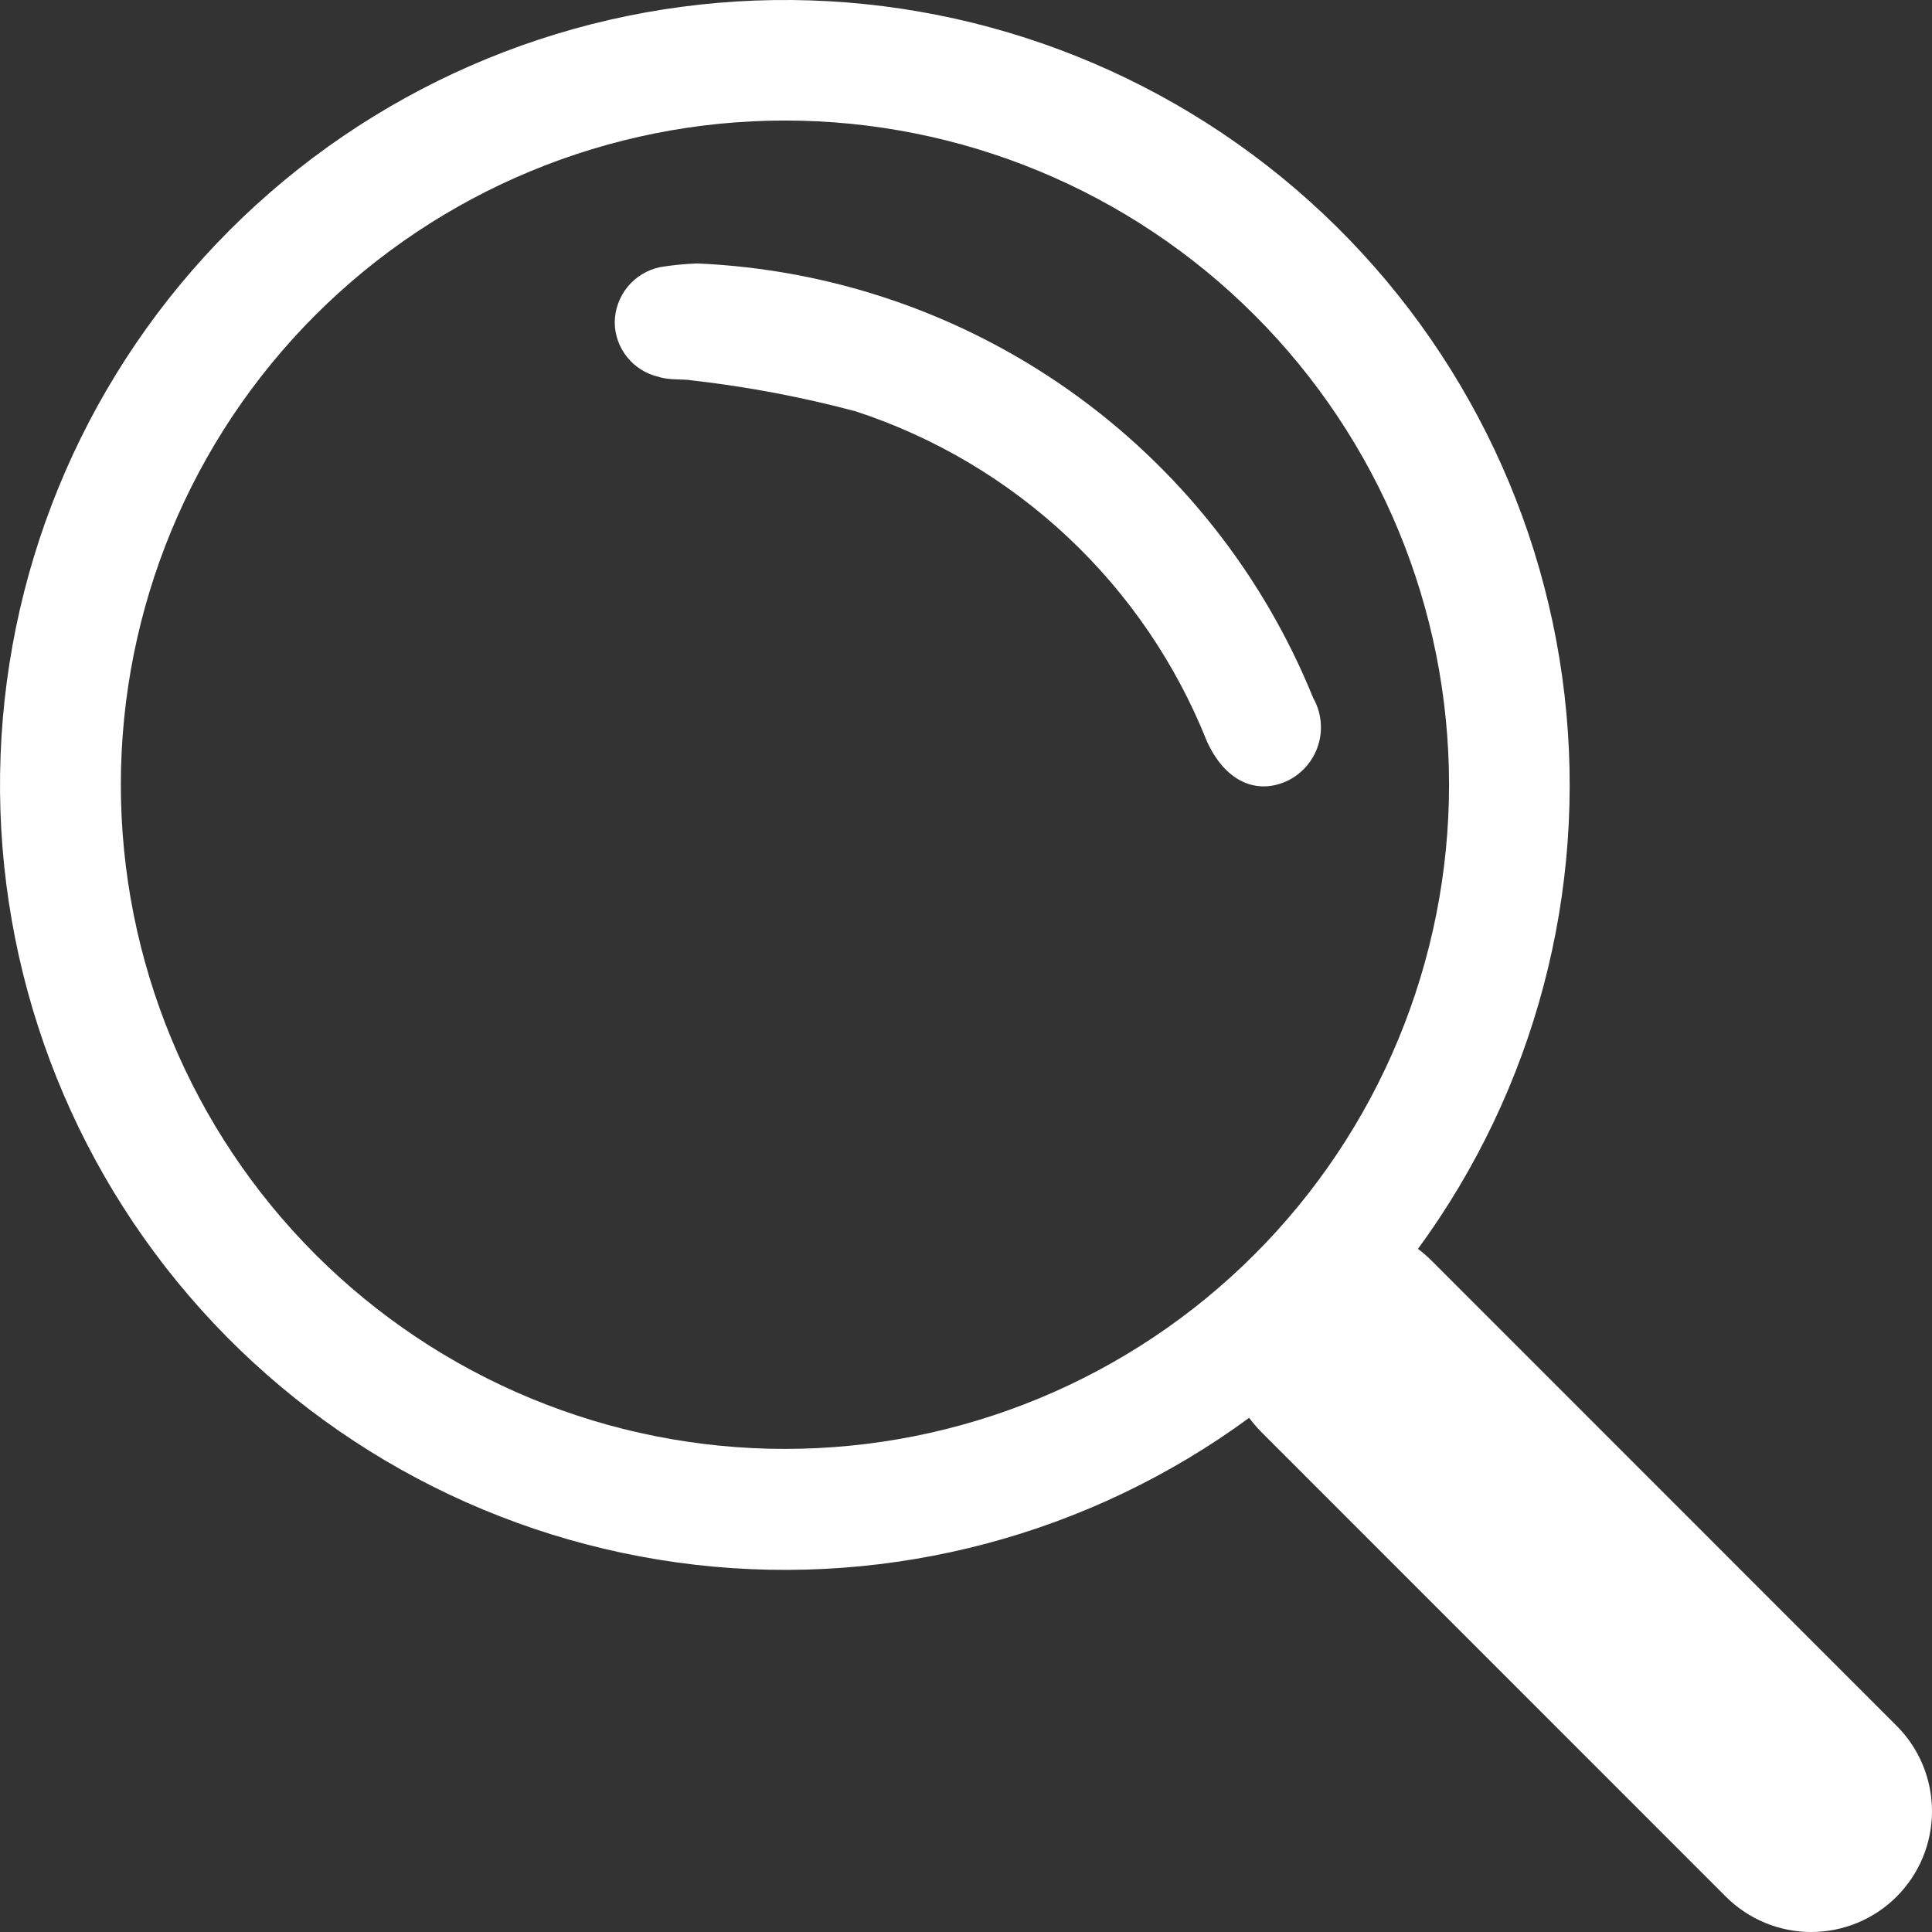 <svg width="44" height="44" viewBox="0 0 44 44" fill="none" xmlns="http://www.w3.org/2000/svg">
    <rect x="0" y="0" width="44" height="44" fill="#333333" stroke="none"/>
    <path d="M32.292 28.444C34.955 24.81 36.147 20.304 35.631 15.829C35.115 11.353 32.928 7.237 29.508 4.305C26.088 1.373 21.688 -0.16 17.186 0.013C12.685 0.187 8.415 2.054 5.231 5.241C2.047 8.427 0.183 12.699 0.013 17.201C-0.157 21.703 1.378 26.104 4.313 29.522C7.247 32.94 11.364 35.124 15.839 35.637C20.315 36.15 24.819 34.954 28.45 32.289H28.447C28.53 32.399 28.618 32.503 28.717 32.605L39.304 43.194C39.82 43.71 40.519 44 41.249 44C41.978 44 42.678 43.711 43.194 43.195C43.71 42.679 44 41.98 44 41.25C44 40.521 43.711 39.821 43.195 39.305L32.608 28.716C32.51 28.617 32.404 28.525 32.292 28.441V28.444ZM33.001 17.872C33.001 19.858 32.61 21.825 31.85 23.66C31.09 25.496 29.976 27.163 28.571 28.568C27.167 29.973 25.5 31.087 23.665 31.847C21.83 32.607 19.863 32.998 17.877 32.998C15.891 32.998 13.924 32.607 12.089 31.847C10.254 31.087 8.587 29.973 7.182 28.568C5.778 27.163 4.664 25.496 3.904 23.66C3.144 21.825 2.752 19.858 2.752 17.872C2.752 13.86 4.346 10.012 7.182 7.176C10.019 4.339 13.866 2.745 17.877 2.745C21.888 2.745 25.735 4.339 28.571 7.176C31.408 10.012 33.001 13.86 33.001 17.872Z" fill="white"/>
    <path d="M15.88 6C18.921 6.131 21.86 7.133 24.347 8.888C26.834 10.643 28.764 13.075 29.907 15.896C29.999 16.059 30.057 16.238 30.076 16.424C30.096 16.61 30.076 16.797 30.02 16.975C29.963 17.153 29.87 17.317 29.747 17.457C29.624 17.598 29.473 17.711 29.304 17.79C28.603 18.106 27.901 17.79 27.487 16.885C26.786 15.123 25.705 13.535 24.322 12.236C22.939 10.937 21.288 9.957 19.485 9.367C18.267 9.043 17.027 8.808 15.774 8.665C15.515 8.623 15.248 8.665 14.996 8.581C14.717 8.517 14.467 8.361 14.287 8.139C14.106 7.916 14.005 7.64 14 7.354C14 7.056 14.103 6.767 14.29 6.536C14.478 6.305 14.74 6.145 15.031 6.084C15.312 6.038 15.595 6.01 15.88 6Z" fill="white"/>
</svg>
